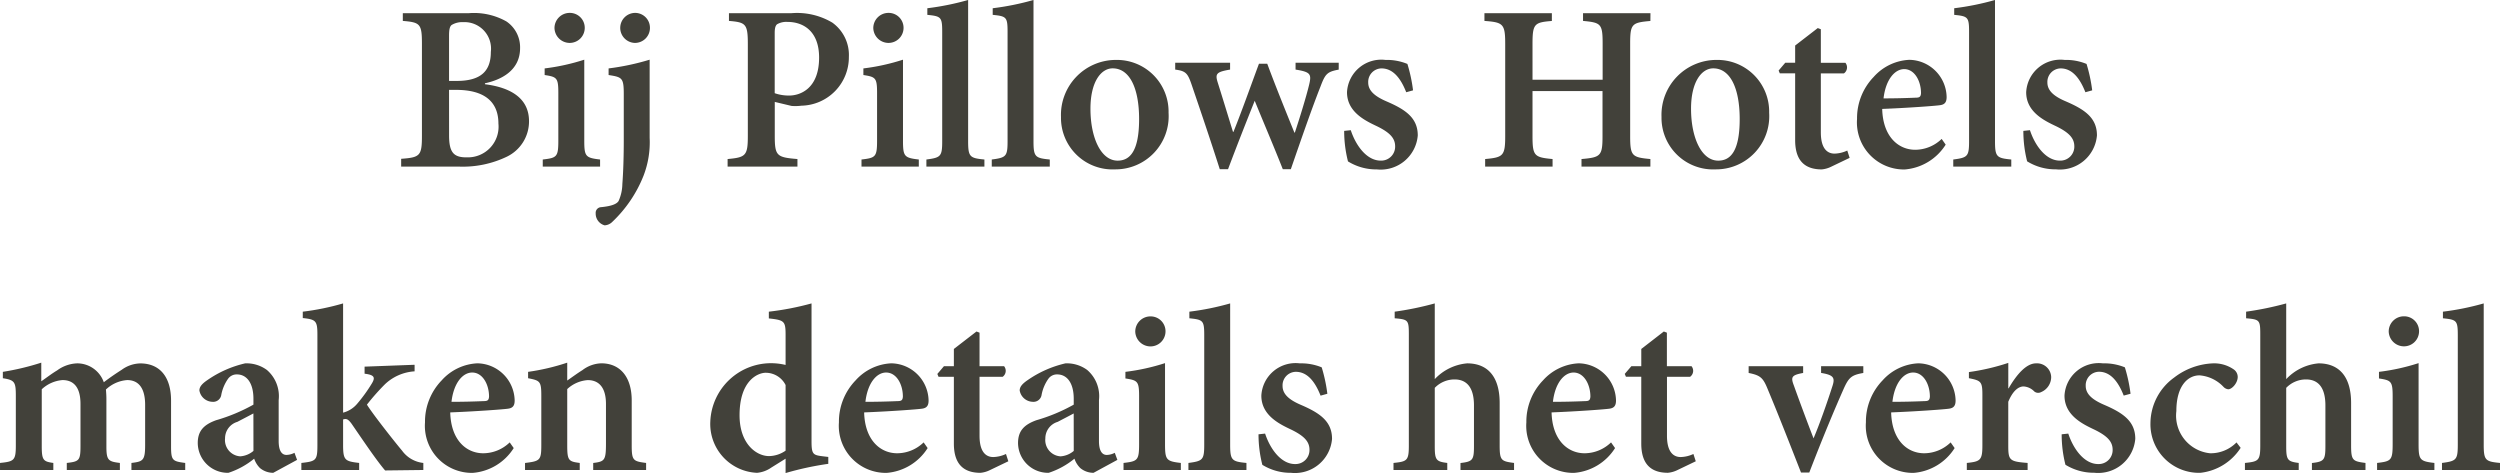 <svg xmlns="http://www.w3.org/2000/svg" xmlns:xlink="http://www.w3.org/1999/xlink" width="148.312" height="28.064" viewBox="0 0 148.312 28.064">
  <defs>
    <clipPath id="clip-path">
      <path id="Path_720" data-name="Path 720" d="M0,0H148.312V-28.064H0Z" fill="none"/>
    </clipPath>
  </defs>
  <g id="Text_1" data-name="Text 1" transform="translate(0 28.064)">
    <g id="Group_489" data-name="Group 489" clip-path="url(#clip-path)">
      <g id="Group_487" data-name="Group 487" transform="translate(10.988 -0.182)">
        <path id="Path_718" data-name="Path 718" d="M0,0V-.418c-.756-.1-.84-.14-.84-.995v-2.7c0-1.414-.671-2.21-1.832-2.21a1.936,1.936,0,0,0-1.093.377c-.351.224-.7.461-1.065.741A1.673,1.673,0,0,0-6.41-6.326,2.121,2.121,0,0,0-7.6-5.907c-.351.211-.631.435-.939.645V-6.368a15.17,15.17,0,0,1-2.28.546v.378c.714.112.77.224.77,1.064v2.926c0,.882-.1.952-.938,1.036V0h3.163V-.418c-.589-.084-.687-.154-.687-.994V-4.788a2.033,2.033,0,0,1,1.233-.546c.644,0,1.065.406,1.065,1.415v2.506c0,.855-.084.911-.813.995V0h3.15V-.418c-.687-.084-.8-.154-.8-.981V-4.2c0-.224-.014-.406-.028-.574a2.049,2.049,0,0,1,1.261-.56c.6,0,1.065.378,1.065,1.471v2.38c0,.925-.126.981-.813,1.065V0ZM6.636-.6,6.482-1.02a1.094,1.094,0,0,1-.476.126c-.238,0-.462-.182-.462-.827V-4.143a2.049,2.049,0,0,0-.7-1.792,2.042,2.042,0,0,0-1.288-.391,6.465,6.465,0,0,0-2.24.992c-.308.21-.475.392-.475.616a.807.807,0,0,0,.769.673.485.485,0,0,0,.531-.421,2.443,2.443,0,0,1,.406-.952.626.626,0,0,1,.519-.252c.588,0,.981.518.981,1.443v.35a10.428,10.428,0,0,1-2.213.924C1.093-2.687.744-2.309.744-1.6A1.783,1.783,0,0,0,2.562.168,4.714,4.714,0,0,0,4.09-.671a1.432,1.432,0,0,0,.349.56,1.237,1.237,0,0,0,.783.279ZM4.048-1.132a1.354,1.354,0,0,1-.785.322.967.967,0,0,1-.9-1.065,1.018,1.018,0,0,1,.729-.98c.294-.154.672-.35.953-.5ZM14.126,0V-.418a1.788,1.788,0,0,1-1.26-.728c-.448-.532-1.75-2.184-2.086-2.73a13.137,13.137,0,0,1,1.065-1.206,2.8,2.8,0,0,1,1.763-.77v-.39l-2.967.111v.419c.588.07.644.224.434.574a9.21,9.21,0,0,1-.882,1.219,1.623,1.623,0,0,1-.827.518V-9.882a14.822,14.822,0,0,1-2.392.49v.378c.784.084.868.168.868.994v6.537c0,.911-.07.967-.952,1.065V0h3.429V-.418c-.841-.1-.953-.154-.953-1.065V-2.995a.336.336,0,0,1,.14-.028c.112,0,.21.07.364.28.673.98,1.485,2.185,1.989,2.771ZM19.25-1.637a2.267,2.267,0,0,1-1.567.645c-1,0-1.919-.771-1.961-2.424,1.471-.056,3.192-.181,3.444-.223.294-.042.378-.21.378-.489a2.249,2.249,0,0,0-2.211-2.2A3.021,3.021,0,0,0,15.218-5.32a3.525,3.525,0,0,0-.993,2.492,2.791,2.791,0,0,0,2.828,3A3.168,3.168,0,0,0,19.488-1.3ZM17.025-5.782c.616,0,1,.7,1,1.429-.015.225-.1.267-.323.267-.644.028-1.261.042-1.905.042.126-1.107.658-1.738,1.233-1.738M27.342,0V-.418c-.77-.1-.854-.14-.854-1.05v-2.66c0-1.388-.685-2.2-1.805-2.2a1.938,1.938,0,0,0-1.12.405c-.337.211-.617.421-.9.617V-6.368a12.932,12.932,0,0,1-2.322.546v.378c.714.14.784.182.784,1.05v2.9c0,.924-.07.966-.966,1.078V0h3.246V-.418c-.658-.084-.742-.14-.742-1.036V-4.8a1.987,1.987,0,0,1,1.219-.532c.644,0,1.079.42,1.079,1.415v2.352c0,1-.084,1.065-.757,1.149V0ZM38.15-.774,37.8-.816c-.56-.07-.644-.126-.644-.895V-9.882a16.609,16.609,0,0,1-2.533.49v.4c.91.1.994.154.994.967v1.793a3.739,3.739,0,0,0-.714-.1,3.607,3.607,0,0,0-3.752,3.457A2.9,2.9,0,0,0,33.922.168a1.733,1.733,0,0,0,.841-.307l.854-.532V.182A17.983,17.983,0,0,1,38.15-.365Zm-2.533-.372a1.776,1.776,0,0,1-.98.322c-.743,0-1.751-.714-1.751-2.423,0-2.087,1.106-2.521,1.555-2.521a1.322,1.322,0,0,1,1.176.728Zm8.189-.491a2.269,2.269,0,0,1-1.567.645c-.995,0-1.919-.771-1.962-2.424,1.472-.056,3.193-.181,3.445-.223.294-.042.378-.21.378-.489a2.249,2.249,0,0,0-2.211-2.2A3.021,3.021,0,0,0,39.774-5.32a3.525,3.525,0,0,0-.993,2.492,2.791,2.791,0,0,0,2.828,3A3.168,3.168,0,0,0,44.044-1.3ZM41.58-5.782c.617,0,.995.7.995,1.429-.014.225-.1.267-.322.267-.644.028-1.261.042-1.9.042.126-1.107.658-1.738,1.232-1.738M48.831-.517l-.14-.433a1.878,1.878,0,0,1-.756.182c-.308,0-.812-.154-.812-1.261v-3.5h1.372a.435.435,0,0,0,.084-.628H47.123V-8.146l-.181-.07L45.6-7.18v1.022h-.588l-.392.46.07.168h.91v3.962c0,1.218.574,1.736,1.58,1.736A1.608,1.608,0,0,0,47.753,0ZM55.3-.6l-.154-.419a1.094,1.094,0,0,1-.476.126c-.238,0-.462-.182-.462-.827V-4.143a2.049,2.049,0,0,0-.7-1.792,2.039,2.039,0,0,0-1.287-.391,6.471,6.471,0,0,0-2.241.992c-.307.21-.475.392-.475.616a.807.807,0,0,0,.769.673.486.486,0,0,0,.532-.421,2.413,2.413,0,0,1,.406-.952.624.624,0,0,1,.518-.252c.589,0,.981.518.981,1.443v.35a10.382,10.382,0,0,1-2.213.924c-.741.266-1.091.644-1.091,1.358A1.783,1.783,0,0,0,51.226.168a4.711,4.711,0,0,0,1.527-.839,1.435,1.435,0,0,0,.35.56,1.233,1.233,0,0,0,.783.279Zm-2.588-.531a1.349,1.349,0,0,1-.785.322.967.967,0,0,1-.9-1.065,1.02,1.02,0,0,1,.729-.98c.294-.154.673-.35.953-.5Zm4.535-6.2a.893.893,0,0,0,.909-.881.883.883,0,0,0-.9-.9.9.9,0,0,0-.895.9.906.906,0,0,0,.881.881M59.065,0V-.418c-.868-.1-.938-.182-.938-1.134V-6.34a12.478,12.478,0,0,1-2.35.518v.392c.728.112.812.168.812,1.064v2.814c0,.98-.084,1.036-.924,1.134V0Zm3.892,0V-.418c-.868-.084-.966-.154-.966-1.092V-9.882a15.718,15.718,0,0,1-2.42.49V-9c.812.084.882.126.882,1.008V-1.51c0,.91-.084.98-.938,1.092V0Zm4.8-4.522a9.207,9.207,0,0,0-.335-1.567,3.209,3.209,0,0,0-1.3-.237A2.035,2.035,0,0,0,63.841-4.41c0,1.163,1.062,1.681,1.777,2.017.8.392,1.079.728,1.079,1.2a.829.829,0,0,1-.855.841c-.841,0-1.484-.911-1.778-1.807l-.391.042A7.342,7.342,0,0,0,63.9-.306,3.19,3.19,0,0,0,65.6.168a2.206,2.206,0,0,0,2.435-2.015c0-1.05-.741-1.54-1.847-2.016C65.5-4.157,65.1-4.494,65.1-4.984a.8.8,0,0,1,.785-.84c.673,0,1.134.56,1.47,1.414ZM78.833,0V-.418c-.756-.1-.854-.14-.854-1.037v-2.52c0-1.6-.741-2.351-1.931-2.351a2.992,2.992,0,0,0-1.919.936V-9.882a18.37,18.37,0,0,1-2.378.49V-9c.8.07.84.1.84.966v6.579c0,.9-.1.953-.91,1.037V0h3.19V-.418C74.2-.5,74.129-.6,74.129-1.427V-4.872a1.626,1.626,0,0,1,1.177-.5c.686,0,1.149.434,1.149,1.541v2.408c0,.827-.07.925-.8,1.009V0Zm5.754-1.637a2.267,2.267,0,0,1-1.567.645c-.994,0-1.919-.771-1.961-2.424,1.471-.056,3.192-.181,3.444-.223.294-.042.378-.21.378-.489a2.249,2.249,0,0,0-2.211-2.2A3.021,3.021,0,0,0,80.555-5.32a3.525,3.525,0,0,0-.992,2.492,2.79,2.79,0,0,0,2.827,3A3.168,3.168,0,0,0,84.825-1.3ZM82.362-5.782c.616,0,1,.7,1,1.429-.014.225-.1.267-.323.267-.644.028-1.261.042-1.9.042.126-1.107.658-1.738,1.233-1.738M89.613-.517l-.14-.433a1.878,1.878,0,0,1-.756.182c-.308,0-.812-.154-.812-1.261v-3.5h1.372a.435.435,0,0,0,.084-.628H87.9V-8.146l-.182-.07L86.381-7.18v1.022h-.588L85.4-5.7l.07.168h.91v3.962c0,1.218.573,1.736,1.58,1.736A1.608,1.608,0,0,0,88.535,0Zm9.94-5.641H97.048v.4c.77.126.84.294.658.826C97.4-3.976,96.95-2.7,96.6-1.876,96.319-2.6,95.787-4.018,95.437-5c-.2-.518-.14-.63.546-.756v-.4H92.75v.4c.7.14.854.28,1.133.966.672,1.61,1.3,3.22,1.974,4.942h.49c.813-2.114,1.527-3.808,2.017-4.914.321-.728.475-.868,1.189-.994Zm5.18,4.521a2.269,2.269,0,0,1-1.567.645c-1,0-1.919-.771-1.962-2.424,1.472-.056,3.193-.181,3.445-.223.294-.042.378-.21.378-.489a2.249,2.249,0,0,0-2.211-2.2A3.021,3.021,0,0,0,100.7-5.32a3.525,3.525,0,0,0-.993,2.492,2.791,2.791,0,0,0,2.828,3A3.168,3.168,0,0,0,104.971-1.3Zm-2.226-4.145c.617,0,.995.7.995,1.429-.014.225-.1.267-.322.267-.644.028-1.261.042-1.9.042.126-1.107.658-1.738,1.232-1.738m5.642.938v-1.51a13.081,13.081,0,0,1-2.337.545v.364c.714.14.8.2.8.979v3.011c0,.883-.126.953-.924,1.037V0H109.3V-.418c-1.078-.084-1.148-.154-1.148-1.037V-4.046c.266-.644.6-.91.91-.91a.961.961,0,0,1,.63.294.364.364,0,0,0,.406.042.972.972,0,0,0,.6-.895.842.842,0,0,0-.9-.811c-.574,0-1.148.657-1.624,1.482Zm7.252.322a9.211,9.211,0,0,0-.336-1.567,3.2,3.2,0,0,0-1.3-.237,2.036,2.036,0,0,0-2.282,1.916c0,1.163,1.063,1.681,1.777,2.017.8.392,1.079.728,1.079,1.2a.829.829,0,0,1-.855.841c-.84,0-1.483-.911-1.777-1.807l-.392.042a7.342,7.342,0,0,0,.224,1.807,3.2,3.2,0,0,0,1.707.474,2.207,2.207,0,0,0,2.436-2.015c0-1.05-.741-1.54-1.847-2.016-.687-.294-1.093-.631-1.093-1.121a.8.8,0,0,1,.784-.84c.673,0,1.135.56,1.47,1.414Zm6.286,2.886a2.142,2.142,0,0,1-1.568.644,2.244,2.244,0,0,1-2-2.507c0-1.5.686-2.115,1.372-2.115a2.18,2.18,0,0,1,1.414.672.458.458,0,0,0,.294.154c.21,0,.546-.35.56-.714a.548.548,0,0,0-.252-.475,2.034,2.034,0,0,0-1.218-.349A4.03,4.03,0,0,0,118-5.488a3.364,3.364,0,0,0-1.413,2.7A2.88,2.88,0,0,0,119.545.168a3.261,3.261,0,0,0,2.394-1.482ZM129.344,0V-.418c-.755-.1-.853-.14-.853-1.037v-2.52c0-1.6-.742-2.351-1.931-2.351a2.99,2.99,0,0,0-1.919.936V-9.882a18.419,18.419,0,0,1-2.379.49V-9c.8.07.84.1.84.966v6.579c0,.9-.1.953-.91,1.037V0h3.191V-.418c-.672-.084-.742-.182-.742-1.009V-4.872a1.625,1.625,0,0,1,1.176-.5c.687,0,1.149.434,1.149,1.541v2.408c0,.827-.07.925-.8,1.009V0Zm2.269-7.336a.893.893,0,0,0,.909-.881.883.883,0,0,0-.9-.9.9.9,0,0,0-.9.9.906.906,0,0,0,.881.881M133.432,0V-.418c-.868-.1-.938-.182-.938-1.134V-6.34a12.478,12.478,0,0,1-2.35.518v.392c.728.112.812.168.812,1.064v2.814c0,.98-.084,1.036-.924,1.134V0Zm3.892,0V-.418c-.868-.084-.966-.154-.966-1.092V-9.882a15.719,15.719,0,0,1-2.42.49V-9c.812.084.882.126.882,1.008V-1.51c0,.91-.084.98-.938,1.092V0Z" fill="#42413a"/>
      </g>
      <g id="Group_488" data-name="Group 488" transform="translate(28.769 -23.123)">
        <path id="Path_719" data-name="Path 719" d="M0,0C.938-.2,2.085-.742,2.085-2.087a1.847,1.847,0,0,0-.811-1.582,3.915,3.915,0,0,0-2.24-.489H-4.872V-3.7c1.036.084,1.134.182,1.134,1.358V3.122C-3.738,4.3-3.85,4.4-4.97,4.48v.461h3.387A6.02,6.02,0,0,0,1.3,4.354a2.322,2.322,0,0,0,1.315-2.1C2.617.895,1.54.251,0,.056ZM-2.129-.14V-2.829c0-.35.042-.546.154-.63a1.206,1.206,0,0,1,.686-.168A1.574,1.574,0,0,1,.35-1.862C.35-.7-.266-.14-1.681-.14Zm0,.531h.42C-.084.391.8,1.049.8,2.394a1.82,1.82,0,0,1-1.849,2c-.8.014-1.078-.28-1.078-1.3ZM5.012-2.395a.893.893,0,0,0,.909-.881.884.884,0,0,0-.895-.9.9.9,0,0,0-.9.9.906.906,0,0,0,.882.881M6.831,4.941V4.522c-.868-.1-.938-.182-.938-1.134V-1.4a12.506,12.506,0,0,1-2.351.518V-.49c.728.112.812.168.812,1.064V3.388c0,.98-.084,1.036-.924,1.134v.419ZM8.889-2.395a.89.89,0,0,0,.9-.881.881.881,0,0,0-.882-.9.89.89,0,0,0-.881.9.894.894,0,0,0,.867.881M7.336-.49c.812.126.9.168.9,1.148V3.332c0,1.035-.028,1.9-.084,2.645a2.544,2.544,0,0,1-.224,1.008c-.126.2-.476.308-1.036.364a.335.335,0,0,0-.322.364.72.72,0,0,0,.532.714.693.693,0,0,0,.448-.2A7.643,7.643,0,0,0,9.407,5.487a5.5,5.5,0,0,0,.364-2.253V-1.4a14.5,14.5,0,0,1-2.435.518Zm7.14-3.668V-3.7c.994.084,1.12.168,1.12,1.372V3.122c0,1.176-.126,1.274-1.2,1.372v.447h4.143V4.494c-1.219-.1-1.345-.182-1.345-1.358V1.105l.995.238a2.829,2.829,0,0,0,.588-.014,2.875,2.875,0,0,0,2.813-2.9A2.361,2.361,0,0,0,20.607-3.6a4.089,4.089,0,0,0-2.422-.559ZM17.19-2.983c0-.28.042-.434.14-.518a1.094,1.094,0,0,1,.617-.14c.953,0,1.877.56,1.877,2.115C19.824.322,18.7.728,18.045.728a2.572,2.572,0,0,1-.855-.14Zm6.735.588a.893.893,0,0,0,.909-.881.884.884,0,0,0-.9-.9.9.9,0,0,0-.895.9.906.906,0,0,0,.881.881m1.819,7.336V4.522c-.868-.1-.938-.182-.938-1.134V-1.4a12.478,12.478,0,0,1-2.35.518V-.49c.728.112.812.168.812,1.064V3.388c0,.98-.084,1.036-.924,1.134v.419Zm3.892,0V4.522c-.868-.084-.966-.154-.966-1.092V-4.942a15.718,15.718,0,0,1-2.42.49v.392c.812.084.882.126.882,1.008V3.43c0,.91-.084.98-.938,1.092v.419Zm3.878,0V4.522c-.868-.084-.966-.154-.966-1.092V-4.942a15.718,15.718,0,0,1-2.42.49v.392c.812.084.882.126.882,1.008V3.43c0,.91-.084.98-.938,1.092v.419Zm3.907-6.327A3.262,3.262,0,0,0,34.174,2a3.059,3.059,0,0,0,3.205,3.107A3.155,3.155,0,0,0,40.556,1.75a3.068,3.068,0,0,0-3.135-3.136m-.182.5c1.008,0,1.569,1.176,1.569,3.011,0,2.016-.617,2.464-1.275,2.464-.981,0-1.611-1.344-1.611-3.081,0-1.6.63-2.394,1.317-2.394M50.65-1.218H48.09v.405c.882.14.952.266.812.868-.182.77-.6,2.1-.854,2.87H48.02c-.561-1.386-1.107-2.73-1.611-4.087h-.49c-.532,1.441-1.008,2.785-1.513,4.045h-.028c-.294-.952-.6-1.96-.9-2.912-.168-.532-.1-.644.728-.784v-.405H40.95v.405c.629.084.741.21.979.91.546,1.6,1.119,3.29,1.665,5h.49c.532-1.414,1.051-2.73,1.583-4.06.546,1.344,1.12,2.674,1.666,4.06h.476c.673-1.946,1.275-3.682,1.764-4.914.28-.742.392-.868,1.077-.994ZM55.06.419a9.207,9.207,0,0,0-.335-1.567,3.206,3.206,0,0,0-1.3-.238A2.036,2.036,0,0,0,51.142.531c0,1.163,1.062,1.681,1.777,2.017.8.392,1.079.728,1.079,1.2a.829.829,0,0,1-.855.84c-.841,0-1.484-.91-1.778-1.806l-.391.042A7.332,7.332,0,0,0,51.2,4.634a3.18,3.18,0,0,0,1.707.475A2.207,2.207,0,0,0,55.34,3.094c0-1.05-.741-1.541-1.847-2.017C52.807.783,52.4.447,52.4-.043a.8.8,0,0,1,.785-.84c.673,0,1.134.56,1.47,1.414ZM69.144-4.158h-4V-3.7c1.065.1,1.163.168,1.163,1.358V-.21h-4.16V-2.339c0-1.19.112-1.274,1.148-1.358v-.461h-4V-3.7c1.106.084,1.232.168,1.232,1.358V3.136c0,1.176-.126,1.26-1.19,1.358v.447h4V4.494c-1.078-.1-1.19-.182-1.19-1.358V.461H66.3V3.136c0,1.176-.112,1.26-1.247,1.358v.447h4.087V4.494c-1.092-.1-1.2-.182-1.2-1.358V-2.339c0-1.19.1-1.26,1.2-1.358Zm3.907,2.772A3.262,3.262,0,0,0,69.8,2a3.059,3.059,0,0,0,3.205,3.107A3.155,3.155,0,0,0,76.186,1.75a3.068,3.068,0,0,0-3.135-3.136m-.182.5c1.008,0,1.569,1.176,1.569,3.011,0,2.016-.617,2.464-1.275,2.464-.981,0-1.611-1.344-1.611-3.081,0-1.6.63-2.394,1.317-2.394M80.96,4.424l-.14-.434a1.878,1.878,0,0,1-.756.182c-.308,0-.812-.154-.812-1.26v-3.5h1.372a.436.436,0,0,0,.084-.629H79.252V-3.206l-.182-.07L77.728-2.24v1.022H77.14l-.392.461.07.168h.91V3.373c0,1.218.573,1.736,1.58,1.736a1.608,1.608,0,0,0,.574-.168ZM86.42,3.3a2.27,2.27,0,0,1-1.567.644c-.994,0-1.919-.77-1.961-2.423,1.471-.056,3.193-.182,3.444-.224.294-.042.378-.209.378-.489a2.249,2.249,0,0,0-2.211-2.2A3.016,3.016,0,0,0,82.389-.379,3.521,3.521,0,0,0,81.4,2.113a2.791,2.791,0,0,0,2.827,3A3.167,3.167,0,0,0,86.658,3.64ZM84.195-.841c.616,0,1,.7,1,1.429-.014.224-.1.266-.323.266-.644.028-1.261.042-1.9.042.126-1.107.659-1.737,1.233-1.737M90.55,4.941V4.522c-.868-.084-.966-.154-.966-1.092V-4.942a15.718,15.718,0,0,1-2.42.49v.392c.812.084.882.126.882,1.008V3.43c0,.91-.084.98-.938,1.092v.419Zm4.8-4.522a9.207,9.207,0,0,0-.335-1.567,3.206,3.206,0,0,0-1.3-.238A2.035,2.035,0,0,0,91.434.531c0,1.163,1.062,1.681,1.776,2.017.8.392,1.08.728,1.08,1.2a.829.829,0,0,1-.855.84c-.841,0-1.484-.91-1.778-1.806l-.391.042a7.333,7.333,0,0,0,.224,1.806,3.179,3.179,0,0,0,1.706.475,2.207,2.207,0,0,0,2.436-2.015c0-1.05-.741-1.541-1.847-2.017C93.1.783,92.692.447,92.692-.043a.8.8,0,0,1,.785-.84c.673,0,1.134.56,1.47,1.414Z" fill="#42413a"/>
      </g>
    </g>
  </g>
</svg>
